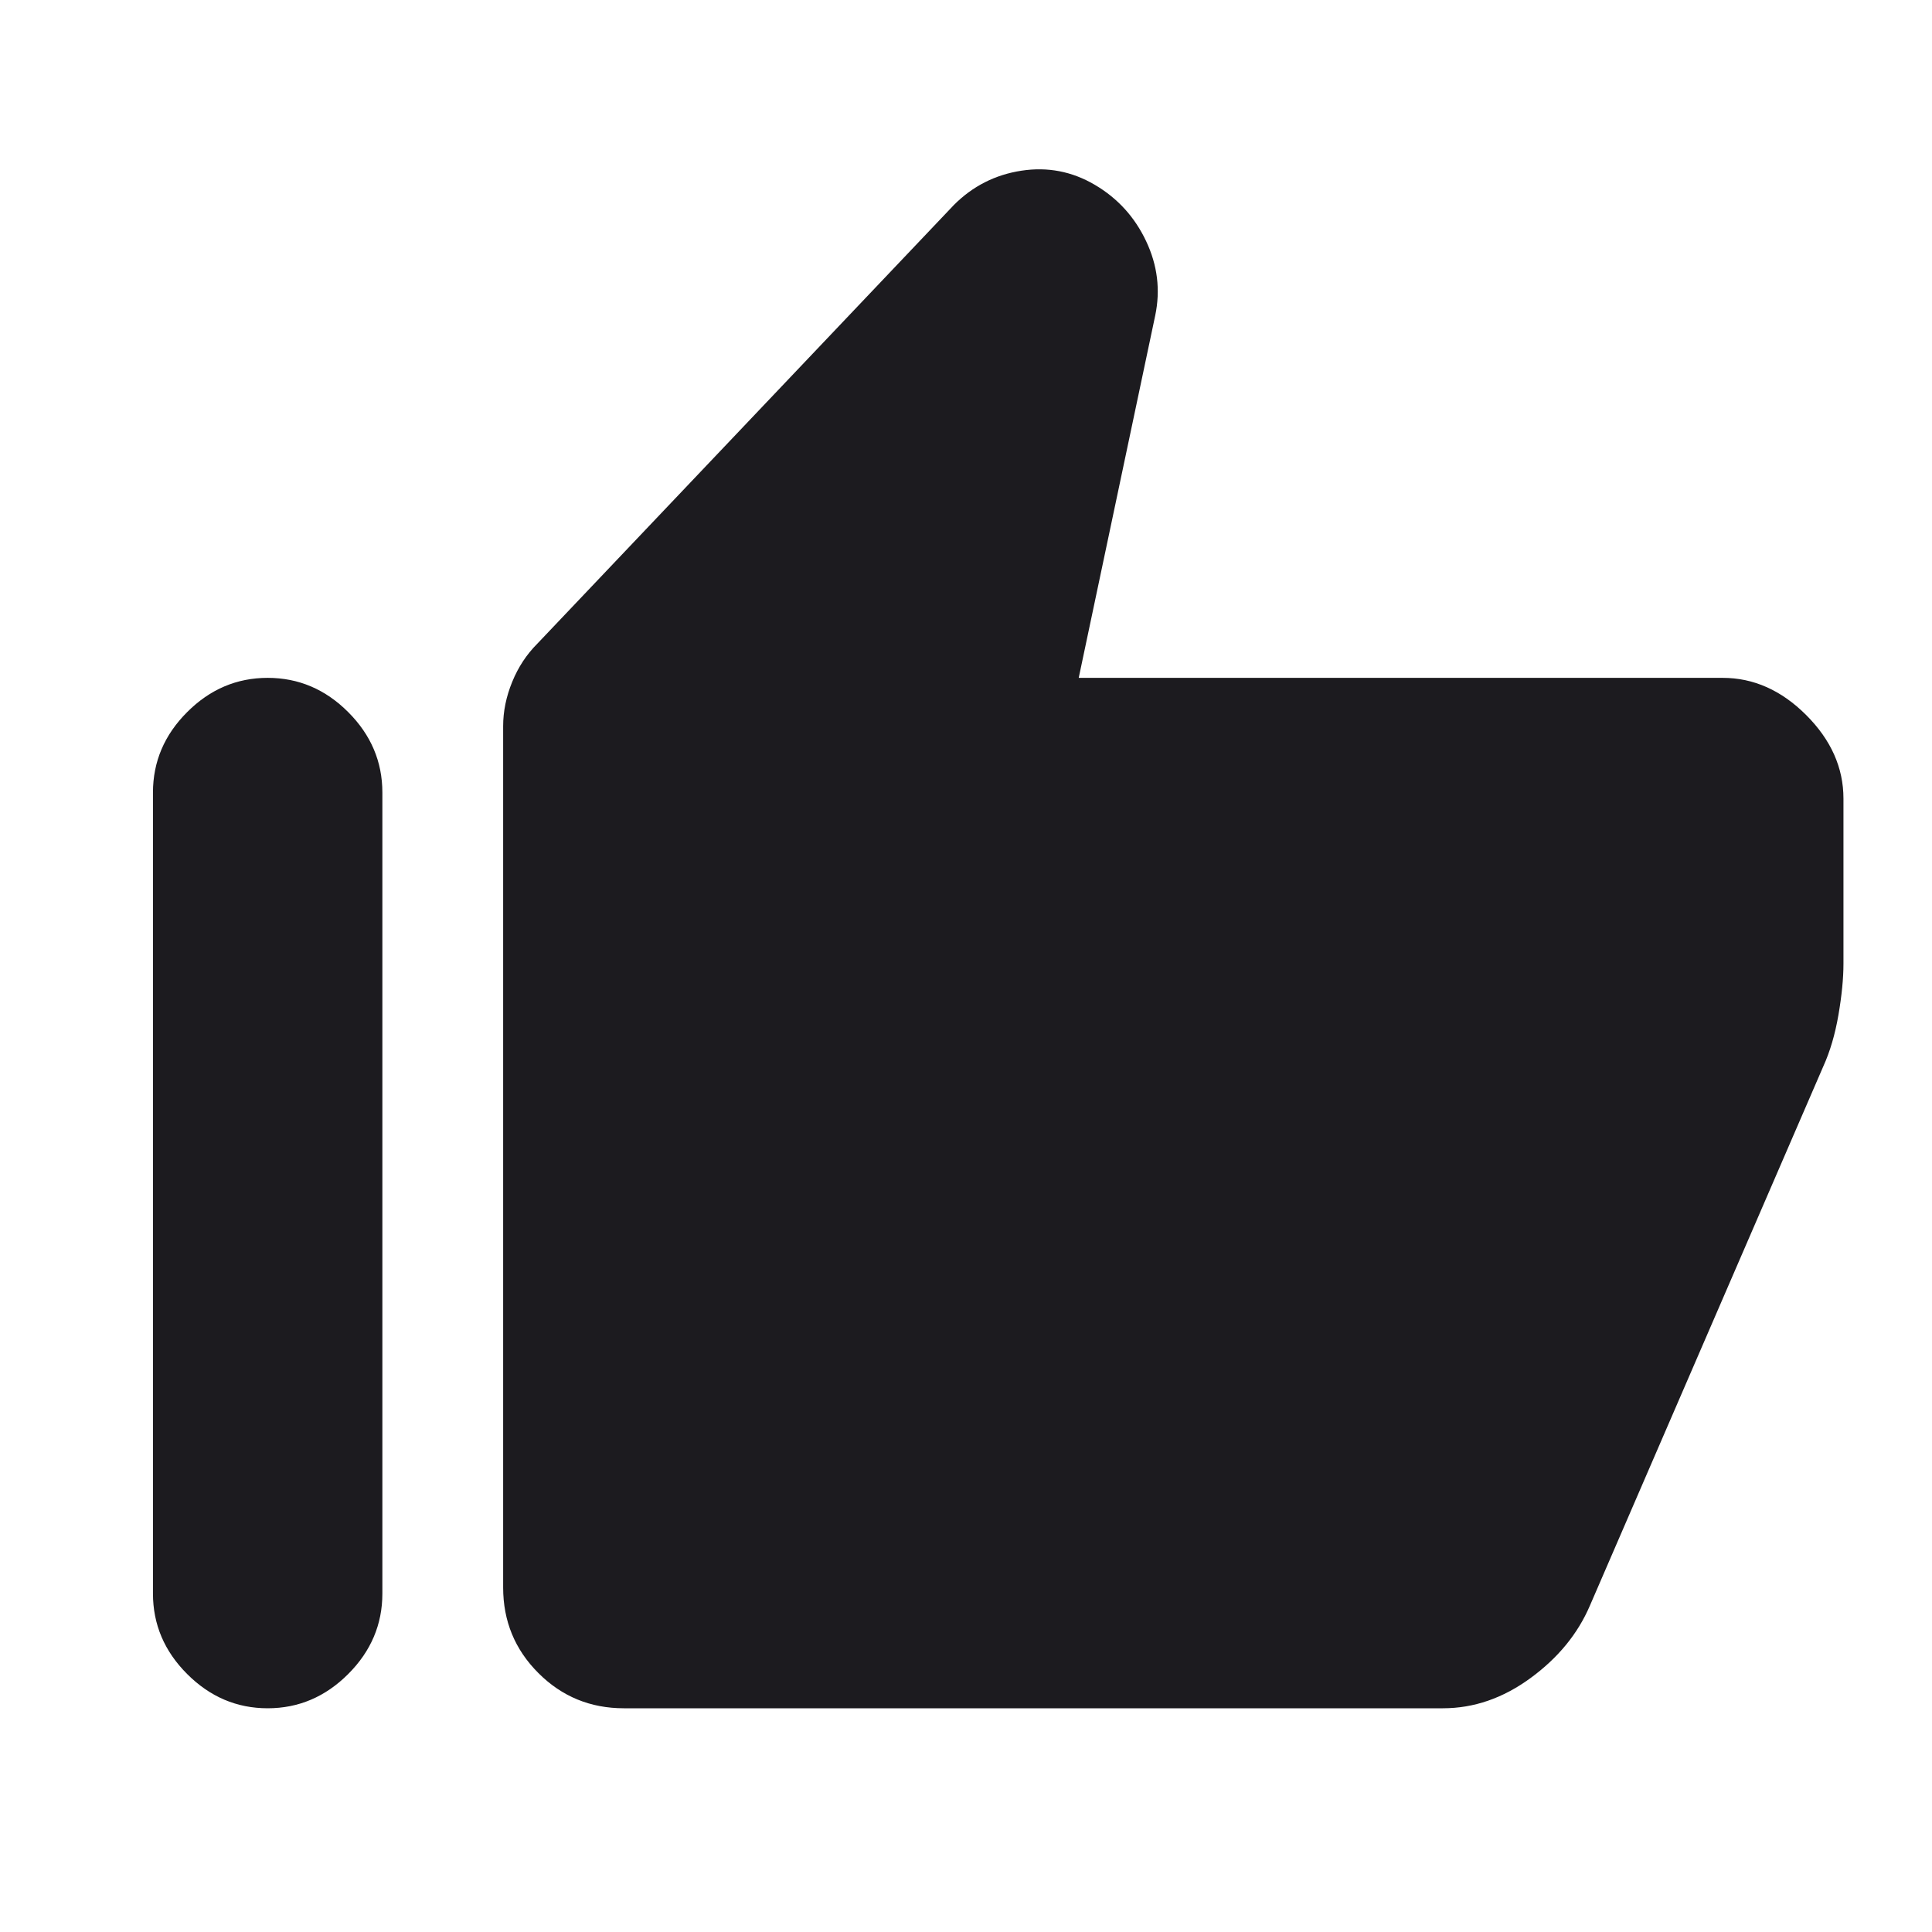 <?xml version="1.0" encoding="UTF-8"?>
<svg xmlns="http://www.w3.org/2000/svg" width="70" height="70" viewBox="0 0 70 70" fill="none">
  <mask id="mask0_2549_9910" style="mask-type:alpha" maskUnits="userSpaceOnUse" x="-1" y="0" width="71" height="71">
    <rect x="-0.292" y="0.644" width="70" height="70" fill="#D9D9D9"></rect>
  </mask>
  <g mask="url(#mask0_2549_9910)">
    <path d="M62.417 24.56C63.535 24.56 64.544 25.01 65.443 25.909C66.342 26.808 66.792 27.817 66.792 28.935V34.914C66.792 35.449 66.731 36.069 66.61 36.774C66.488 37.479 66.306 38.098 66.063 38.633L57.605 58.175C57.167 59.196 56.45 60.071 55.453 60.8C54.457 61.529 53.4 61.894 52.282 61.894H22.605C21.389 61.894 20.356 61.468 19.506 60.617C18.655 59.767 18.23 58.734 18.23 57.519V26.31C18.23 25.776 18.339 25.241 18.558 24.706C18.776 24.171 19.08 23.71 19.469 23.321L34.563 7.425C35.243 6.744 36.058 6.331 37.005 6.185C37.953 6.039 38.841 6.21 39.667 6.696C40.493 7.182 41.113 7.862 41.526 8.737C41.94 9.612 42.049 10.512 41.855 11.435L39.084 24.56H62.417ZM9.698 61.894C8.58 61.894 7.608 61.48 6.782 60.654C5.955 59.828 5.542 58.855 5.542 57.737V28.716C5.542 27.598 5.955 26.626 6.782 25.8C7.608 24.973 8.58 24.56 9.698 24.56C10.816 24.56 11.789 24.973 12.615 25.8C13.441 26.626 13.854 27.598 13.854 28.716V57.737C13.854 58.855 13.441 59.828 12.615 60.654C11.789 61.48 10.816 61.894 9.698 61.894Z" fill="#1C1B1F"></path>
  </g>
</svg>
